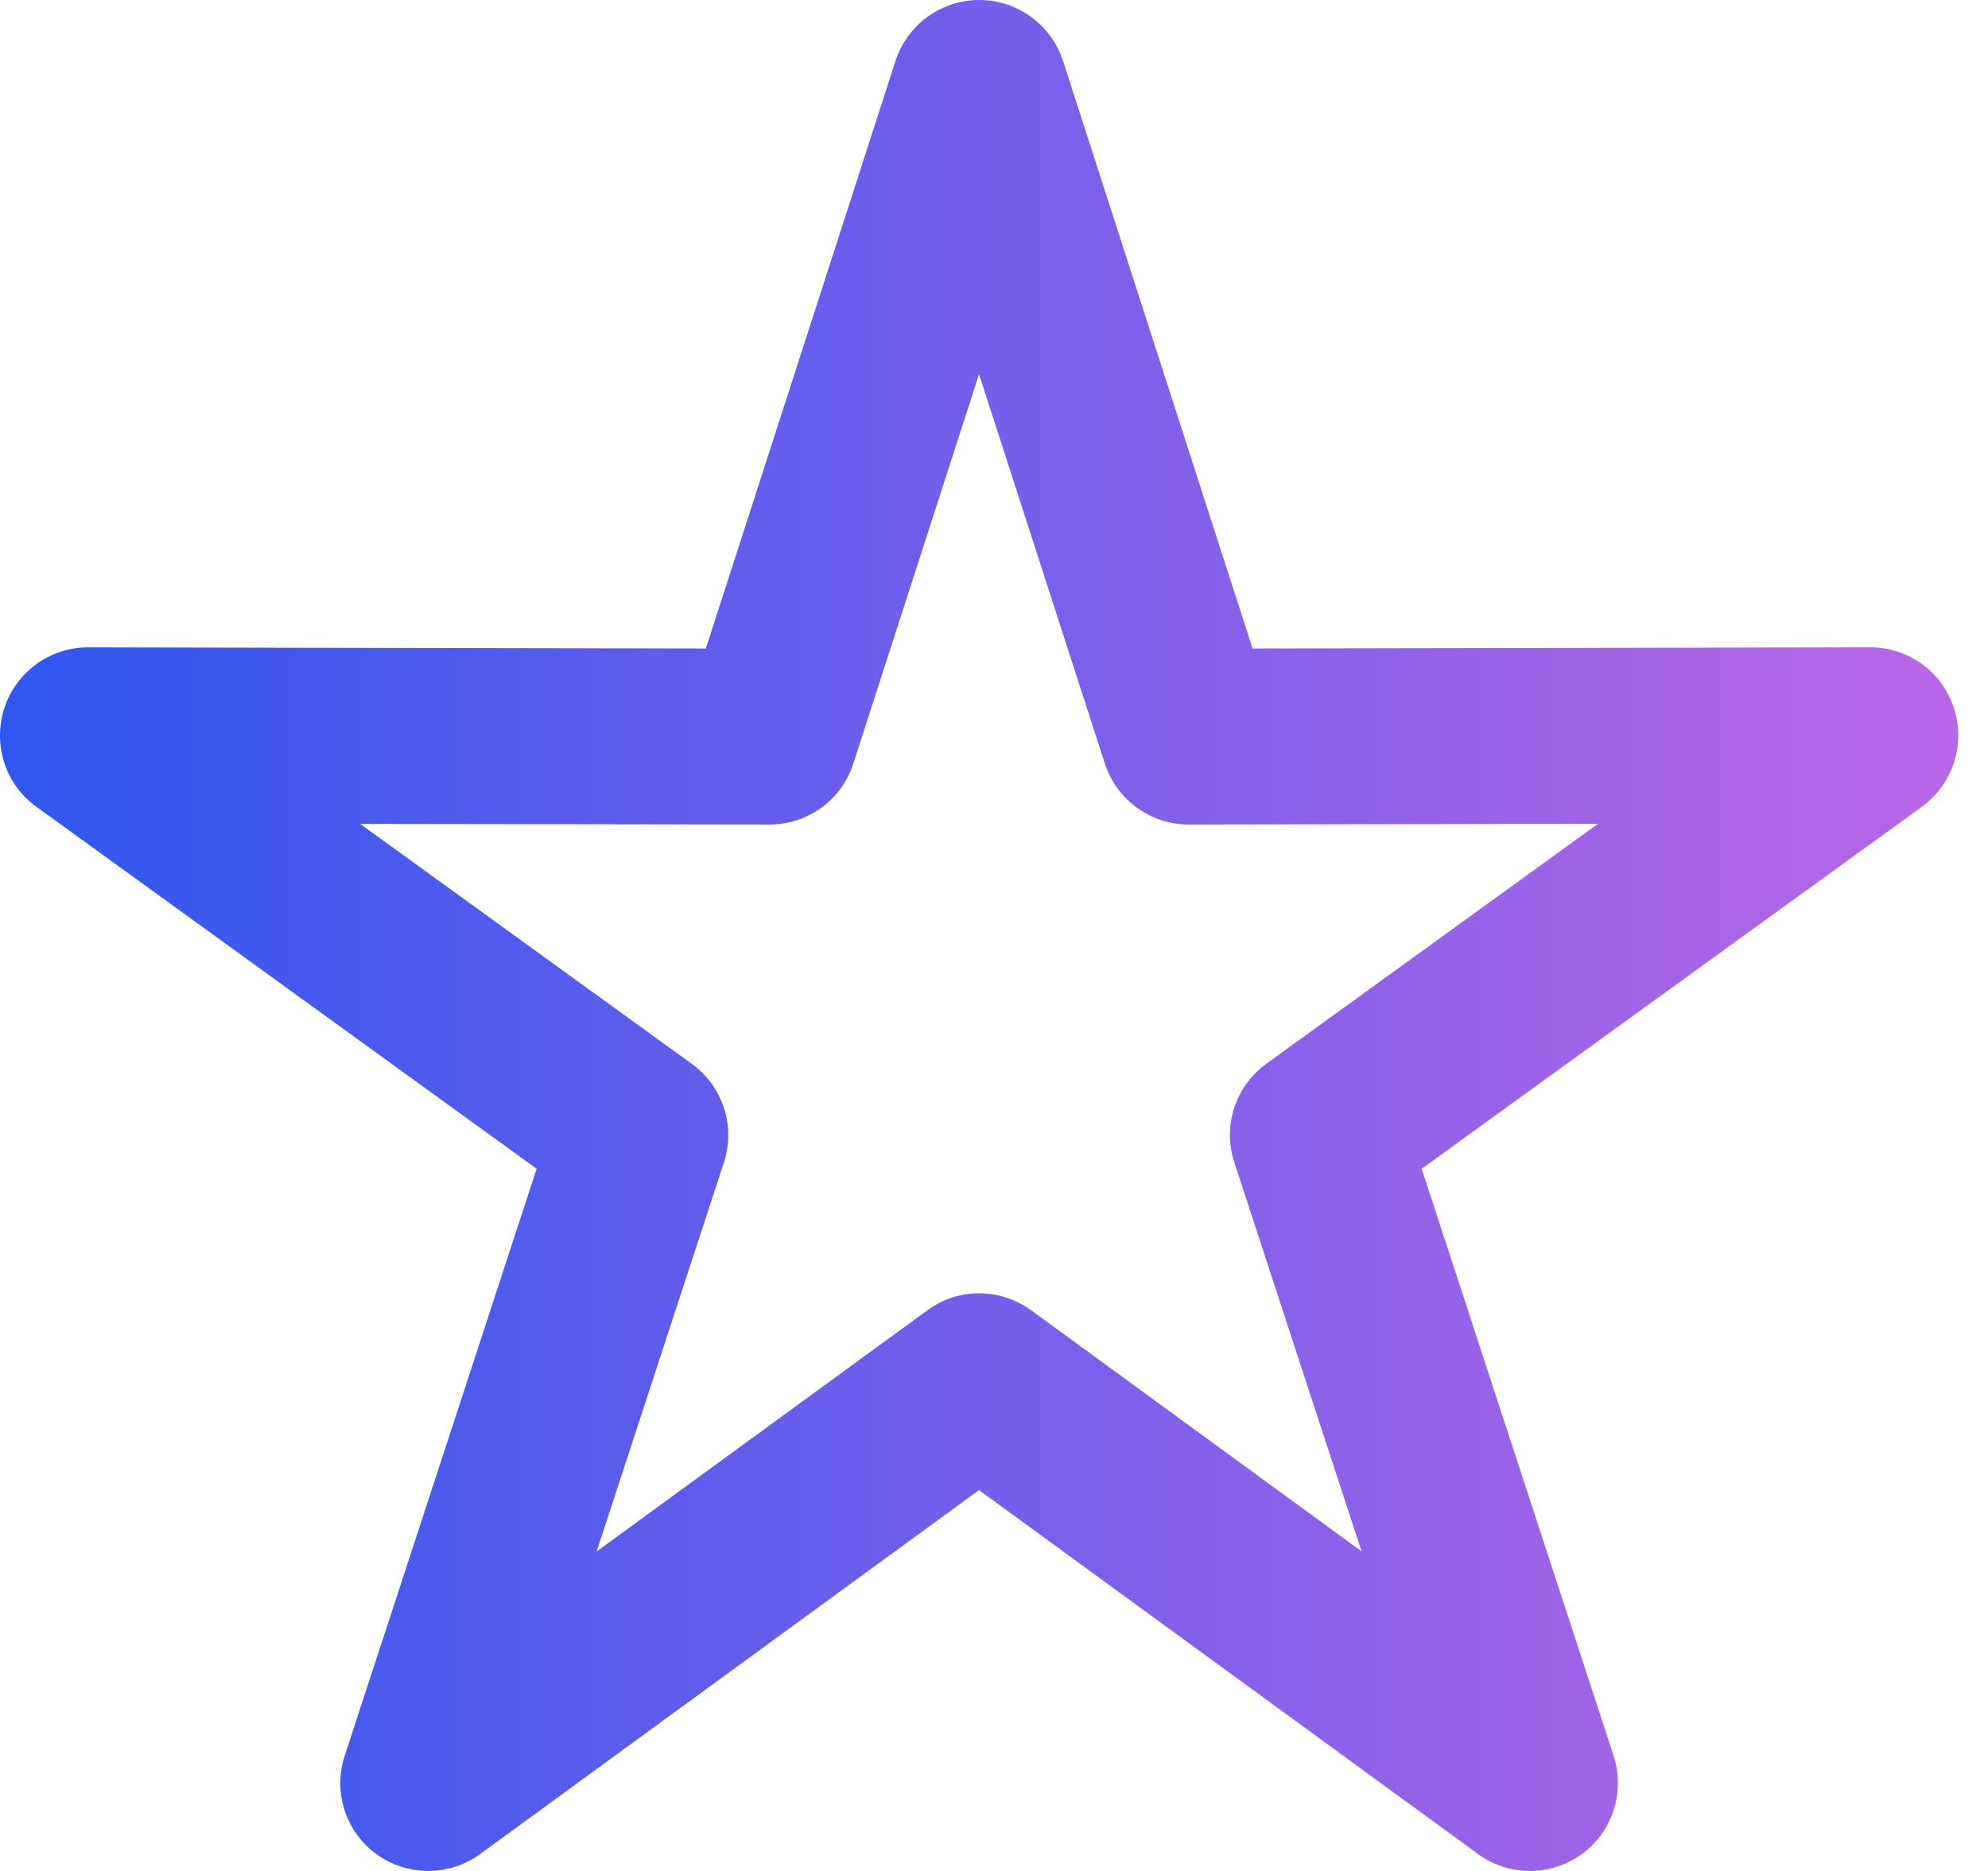 <svg width="17" height="16" viewBox="0 0 17 16" fill="none" xmlns="http://www.w3.org/2000/svg">
<path d="M13.082 16C12.927 16 12.771 15.952 12.639 15.855L8.372 12.743L4.106 15.855C3.843 16.048 3.485 16.048 3.22 15.857C2.955 15.666 2.846 15.324 2.948 15.014L4.589 9.995L0.311 6.899C0.046 6.708 -0.064 6.368 0.037 6.056C0.138 5.746 0.427 5.536 0.753 5.536H0.755L6.036 5.546L7.658 0.52C7.759 0.211 8.047 0 8.374 0C8.7 0 8.989 0.211 9.09 0.52L10.711 5.546L15.992 5.536H15.993C16.32 5.536 16.608 5.745 16.709 6.056C16.81 6.366 16.699 6.706 16.435 6.899L12.157 9.995L13.798 15.014C13.899 15.324 13.789 15.664 13.526 15.857C13.392 15.952 13.237 16 13.082 16ZM8.372 11.06C8.527 11.06 8.684 11.108 8.816 11.204L11.643 13.267L10.555 9.94C10.453 9.629 10.564 9.289 10.829 9.097L13.665 7.045L10.165 7.051H10.164C9.838 7.051 9.549 6.84 9.448 6.53L8.372 3.2L7.297 6.53C7.196 6.842 6.907 7.051 6.581 7.051H6.579L3.08 7.046L5.916 9.098C6.181 9.289 6.292 9.631 6.19 9.942L5.102 13.268L7.929 11.206C8.061 11.108 8.216 11.06 8.372 11.06Z" fill="url(#paint0_linear_7130_296)"/>
<defs>
<linearGradient id="paint0_linear_7130_296" x1="0" y1="8" x2="16.746" y2="8" gradientUnits="userSpaceOnUse">
<stop stop-color="#2F57EF"/>
<stop offset="1" stop-color="#B966E7"/>
</linearGradient>
</defs>
</svg>

